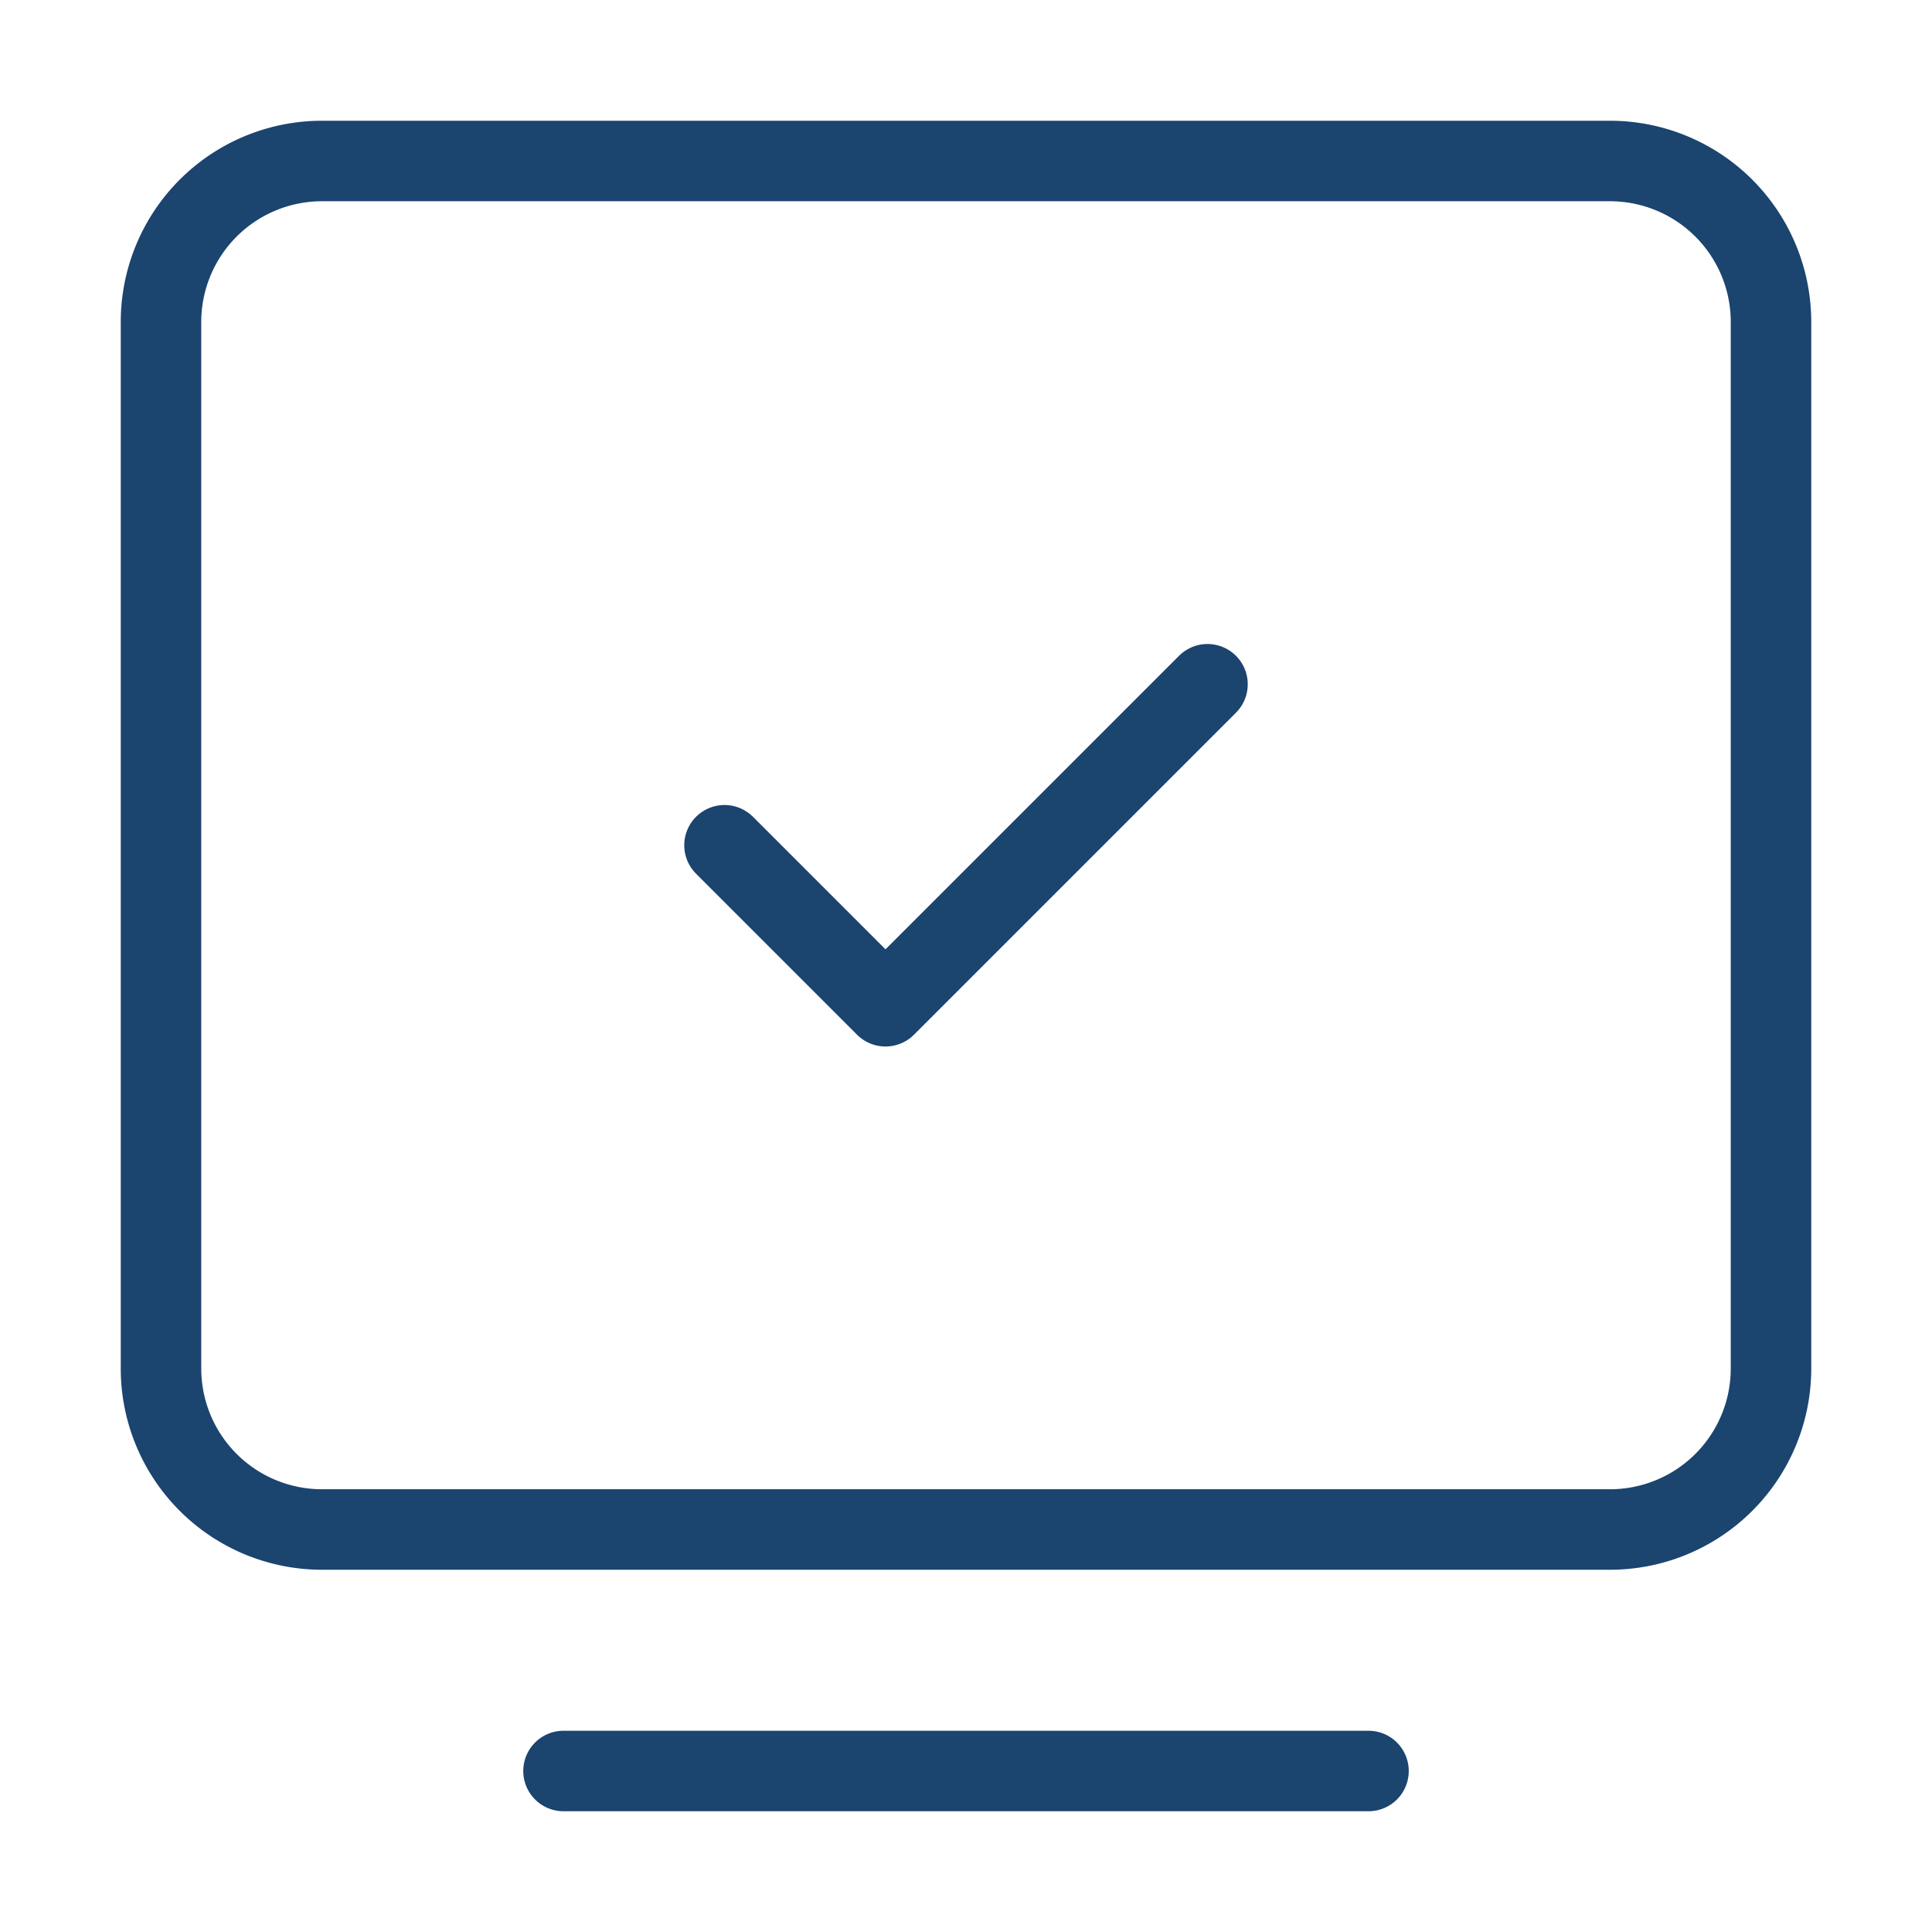 <svg xmlns="http://www.w3.org/2000/svg" width="768" height="768" viewBox="0 0 24 24"><rect width="24" height="24" fill="none"/><g fill="none" stroke="#1B446F" stroke-width="1"><path stroke-linecap="round" stroke-linejoin="round" d="M7 22h10"/><path d="M2 17V4a2 2 0 0 1 2-2h16a2 2 0 0 1 2 2v13a2 2 0 0 1-2 2H4a2 2 0 0 1-2-2Z"/><path stroke-linecap="round" stroke-linejoin="round" d="m9 10.5l2 2l4-4"/></g></svg>